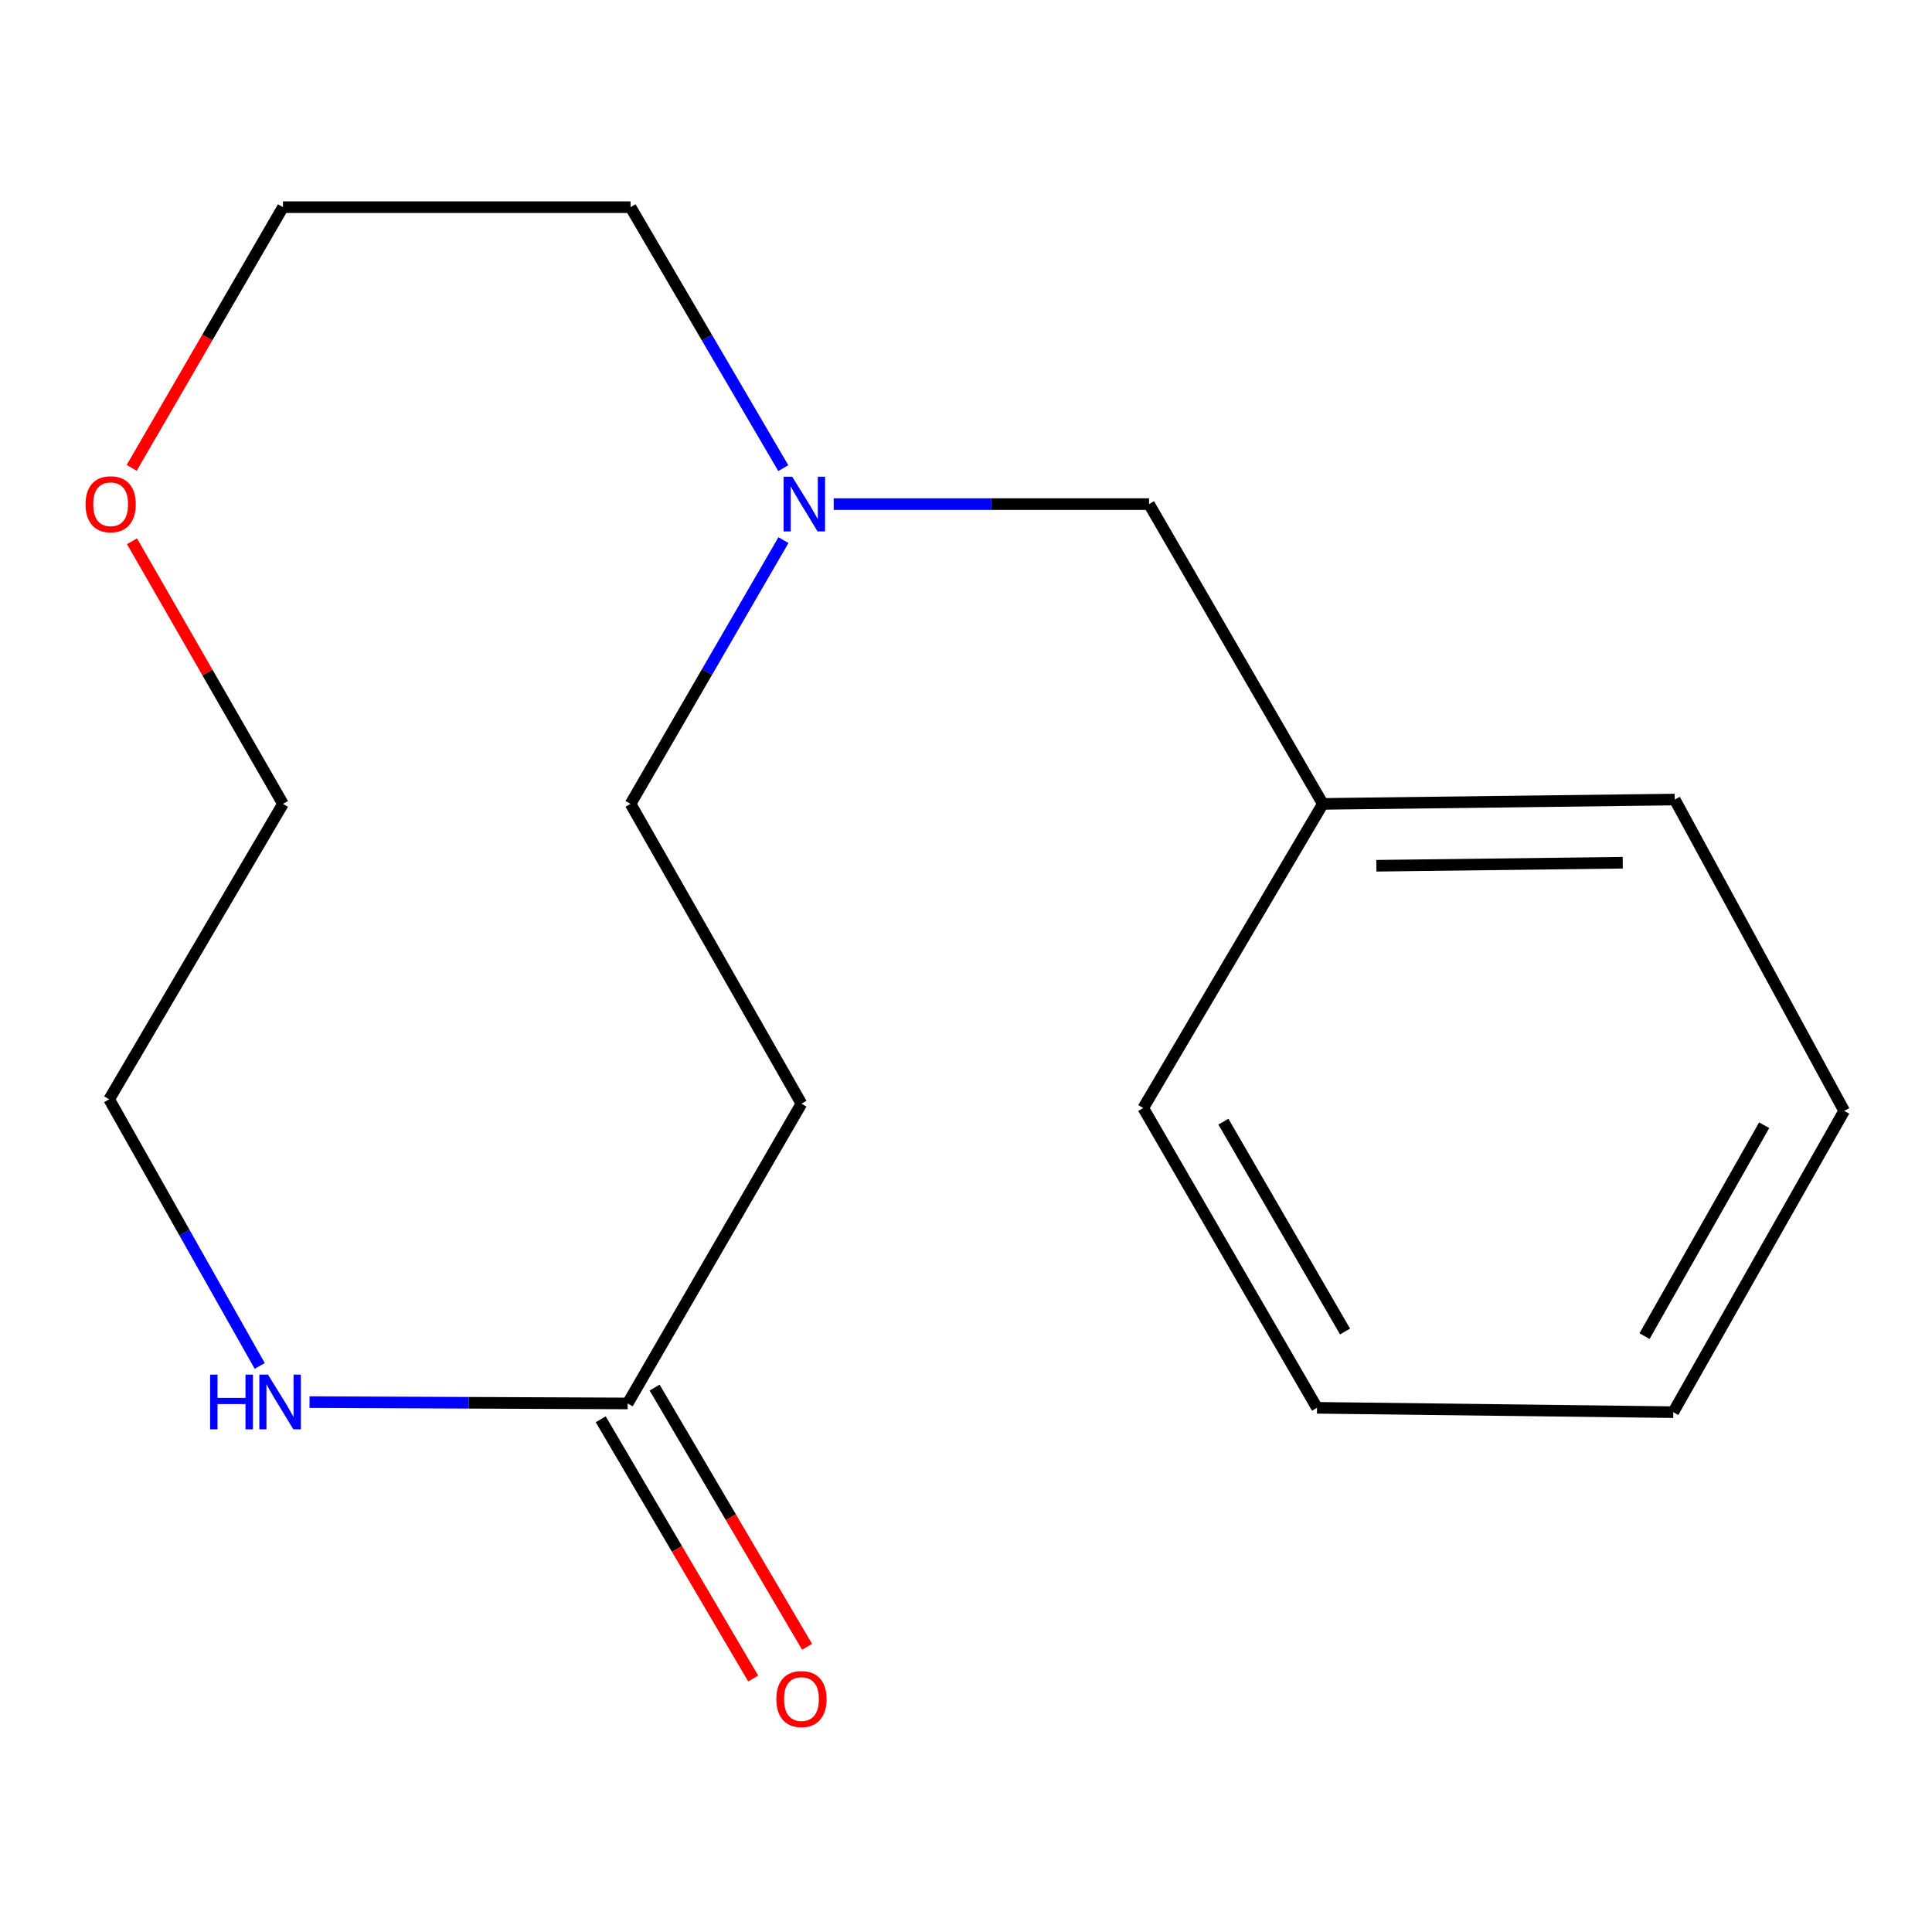 <?xml version='1.0' encoding='iso-8859-1'?>
<svg version='1.1' baseProfile='full'
              xmlns='http://www.w3.org/2000/svg'
                      xmlns:rdkit='http://www.rdkit.org/xml'
                      xmlns:xlink='http://www.w3.org/1999/xlink'
                  xml:space='preserve'
width='1000px' height='1000px' viewBox='0 0 1000 1000'>
<!-- END OF HEADER -->
<rect style='opacity:1.0;fill:#FFFFFF;stroke:none' width='1000' height='1000' x='0' y='0'> </rect>
<path class='bond-1' d='M 324.882,726.42 L 414.829,571.265' style='fill:none;fill-rule:evenodd;stroke:#000000;stroke-width:6px;stroke-linecap:butt;stroke-linejoin:miter;stroke-opacity:1' />
<path class='bond-2' d='M 324.882,726.42 L 242.545,726.075' style='fill:none;fill-rule:evenodd;stroke:#000000;stroke-width:6px;stroke-linecap:butt;stroke-linejoin:miter;stroke-opacity:1' />
<path class='bond-2' d='M 242.545,726.075 L 160.208,725.729' style='fill:none;fill-rule:evenodd;stroke:#0000FF;stroke-width:6px;stroke-linecap:butt;stroke-linejoin:miter;stroke-opacity:1' />
<path class='bond-3' d='M 310.935,734.623 L 350.393,801.709' style='fill:none;fill-rule:evenodd;stroke:#000000;stroke-width:6px;stroke-linecap:butt;stroke-linejoin:miter;stroke-opacity:1' />
<path class='bond-3' d='M 350.393,801.709 L 389.85,868.794' style='fill:none;fill-rule:evenodd;stroke:#FF0000;stroke-width:6px;stroke-linecap:butt;stroke-linejoin:miter;stroke-opacity:1' />
<path class='bond-3' d='M 338.829,718.217 L 378.287,785.302' style='fill:none;fill-rule:evenodd;stroke:#000000;stroke-width:6px;stroke-linecap:butt;stroke-linejoin:miter;stroke-opacity:1' />
<path class='bond-3' d='M 378.287,785.302 L 417.744,852.387' style='fill:none;fill-rule:evenodd;stroke:#FF0000;stroke-width:6px;stroke-linecap:butt;stroke-linejoin:miter;stroke-opacity:1' />
<path class='bond-0' d='M 405.514,279.563 L 365.944,347.827' style='fill:none;fill-rule:evenodd;stroke:#0000FF;stroke-width:6px;stroke-linecap:butt;stroke-linejoin:miter;stroke-opacity:1' />
<path class='bond-0' d='M 365.944,347.827 L 326.374,416.092' style='fill:none;fill-rule:evenodd;stroke:#000000;stroke-width:6px;stroke-linecap:butt;stroke-linejoin:miter;stroke-opacity:1' />
<path class='bond-6' d='M 431.521,260.919 L 513.131,260.919' style='fill:none;fill-rule:evenodd;stroke:#0000FF;stroke-width:6px;stroke-linecap:butt;stroke-linejoin:miter;stroke-opacity:1' />
<path class='bond-6' d='M 513.131,260.919 L 594.74,260.919' style='fill:none;fill-rule:evenodd;stroke:#000000;stroke-width:6px;stroke-linecap:butt;stroke-linejoin:miter;stroke-opacity:1' />
<path class='bond-8' d='M 405.428,242.307 L 365.901,174.773' style='fill:none;fill-rule:evenodd;stroke:#0000FF;stroke-width:6px;stroke-linecap:butt;stroke-linejoin:miter;stroke-opacity:1' />
<path class='bond-8' d='M 365.901,174.773 L 326.374,107.238' style='fill:none;fill-rule:evenodd;stroke:#000000;stroke-width:6px;stroke-linecap:butt;stroke-linejoin:miter;stroke-opacity:1' />
<path class='bond-4' d='M 414.829,571.265 L 326.374,416.092' style='fill:none;fill-rule:evenodd;stroke:#000000;stroke-width:6px;stroke-linecap:butt;stroke-linejoin:miter;stroke-opacity:1' />
<path class='bond-9' d='M 134.436,707.007 L 95.476,638.003' style='fill:none;fill-rule:evenodd;stroke:#0000FF;stroke-width:6px;stroke-linecap:butt;stroke-linejoin:miter;stroke-opacity:1' />
<path class='bond-9' d='M 95.476,638.003 L 56.516,569' style='fill:none;fill-rule:evenodd;stroke:#000000;stroke-width:6px;stroke-linecap:butt;stroke-linejoin:miter;stroke-opacity:1' />
<path class='bond-5' d='M 68.327,280.153 L 107.395,348.123' style='fill:none;fill-rule:evenodd;stroke:#FF0000;stroke-width:6px;stroke-linecap:butt;stroke-linejoin:miter;stroke-opacity:1' />
<path class='bond-5' d='M 107.395,348.123 L 146.463,416.092' style='fill:none;fill-rule:evenodd;stroke:#000000;stroke-width:6px;stroke-linecap:butt;stroke-linejoin:miter;stroke-opacity:1' />
<path class='bond-10' d='M 68.16,242.157 L 107.311,174.697' style='fill:none;fill-rule:evenodd;stroke:#FF0000;stroke-width:6px;stroke-linecap:butt;stroke-linejoin:miter;stroke-opacity:1' />
<path class='bond-10' d='M 107.311,174.697 L 146.463,107.238' style='fill:none;fill-rule:evenodd;stroke:#000000;stroke-width:6px;stroke-linecap:butt;stroke-linejoin:miter;stroke-opacity:1' />
<path class='bond-7' d='M 594.74,260.919 L 684.687,416.092' style='fill:none;fill-rule:evenodd;stroke:#000000;stroke-width:6px;stroke-linecap:butt;stroke-linejoin:miter;stroke-opacity:1' />
<path class='bond-12' d='M 684.687,416.092 L 866.846,413.845' style='fill:none;fill-rule:evenodd;stroke:#000000;stroke-width:6px;stroke-linecap:butt;stroke-linejoin:miter;stroke-opacity:1' />
<path class='bond-12' d='M 712.41,448.114 L 839.921,446.541' style='fill:none;fill-rule:evenodd;stroke:#000000;stroke-width:6px;stroke-linecap:butt;stroke-linejoin:miter;stroke-opacity:1' />
<path class='bond-13' d='M 684.687,416.092 L 591.738,573.512' style='fill:none;fill-rule:evenodd;stroke:#000000;stroke-width:6px;stroke-linecap:butt;stroke-linejoin:miter;stroke-opacity:1' />
<path class='bond-17' d='M 326.374,107.238 L 146.463,107.238' style='fill:none;fill-rule:evenodd;stroke:#000000;stroke-width:6px;stroke-linecap:butt;stroke-linejoin:miter;stroke-opacity:1' />
<path class='bond-11' d='M 56.516,569 L 146.463,416.092' style='fill:none;fill-rule:evenodd;stroke:#000000;stroke-width:6px;stroke-linecap:butt;stroke-linejoin:miter;stroke-opacity:1' />
<path class='bond-14' d='M 866.846,413.845 L 954.545,574.987' style='fill:none;fill-rule:evenodd;stroke:#000000;stroke-width:6px;stroke-linecap:butt;stroke-linejoin:miter;stroke-opacity:1' />
<path class='bond-15' d='M 591.738,573.512 L 681.685,728.685' style='fill:none;fill-rule:evenodd;stroke:#000000;stroke-width:6px;stroke-linecap:butt;stroke-linejoin:miter;stroke-opacity:1' />
<path class='bond-15' d='M 633.228,580.559 L 696.19,689.18' style='fill:none;fill-rule:evenodd;stroke:#000000;stroke-width:6px;stroke-linecap:butt;stroke-linejoin:miter;stroke-opacity:1' />
<path class='bond-18' d='M 954.545,574.987 L 866.091,730.933' style='fill:none;fill-rule:evenodd;stroke:#000000;stroke-width:6px;stroke-linecap:butt;stroke-linejoin:miter;stroke-opacity:1' />
<path class='bond-18' d='M 913.129,582.412 L 851.21,691.575' style='fill:none;fill-rule:evenodd;stroke:#000000;stroke-width:6px;stroke-linecap:butt;stroke-linejoin:miter;stroke-opacity:1' />
<path class='bond-16' d='M 681.685,728.685 L 866.091,730.933' style='fill:none;fill-rule:evenodd;stroke:#000000;stroke-width:6px;stroke-linecap:butt;stroke-linejoin:miter;stroke-opacity:1' />
<path  class='atom-1' d='M 410.061 246.759
L 419.341 261.759
Q 420.261 263.239, 421.741 265.919
Q 423.221 268.599, 423.301 268.759
L 423.301 246.759
L 427.061 246.759
L 427.061 275.079
L 423.181 275.079
L 413.221 258.679
Q 412.061 256.759, 410.821 254.559
Q 409.621 252.359, 409.261 251.679
L 409.261 275.079
L 405.581 275.079
L 405.581 246.759
L 410.061 246.759
' fill='#0000FF'/>
<path  class='atom-3' d='M 108.75 711.505
L 112.59 711.505
L 112.59 723.545
L 127.07 723.545
L 127.07 711.505
L 130.91 711.505
L 130.91 739.825
L 127.07 739.825
L 127.07 726.745
L 112.59 726.745
L 112.59 739.825
L 108.75 739.825
L 108.75 711.505
' fill='#0000FF'/>
<path  class='atom-3' d='M 138.71 711.505
L 147.99 726.505
Q 148.91 727.985, 150.39 730.665
Q 151.87 733.345, 151.95 733.505
L 151.95 711.505
L 155.71 711.505
L 155.71 739.825
L 151.83 739.825
L 141.87 723.425
Q 140.71 721.505, 139.47 719.305
Q 138.27 717.105, 137.91 716.425
L 137.91 739.825
L 134.23 739.825
L 134.23 711.505
L 138.71 711.505
' fill='#0000FF'/>
<path  class='atom-4' d='M 401.829 879.426
Q 401.829 872.626, 405.189 868.826
Q 408.549 865.026, 414.829 865.026
Q 421.109 865.026, 424.469 868.826
Q 427.829 872.626, 427.829 879.426
Q 427.829 886.306, 424.429 890.226
Q 421.029 894.106, 414.829 894.106
Q 408.589 894.106, 405.189 890.226
Q 401.829 886.346, 401.829 879.426
M 414.829 890.906
Q 419.149 890.906, 421.469 888.026
Q 423.829 885.106, 423.829 879.426
Q 423.829 873.866, 421.469 871.066
Q 419.149 868.226, 414.829 868.226
Q 410.509 868.226, 408.149 871.026
Q 405.829 873.826, 405.829 879.426
Q 405.829 885.146, 408.149 888.026
Q 410.509 890.906, 414.829 890.906
' fill='#FF0000'/>
<path  class='atom-6' d='M 44.271 260.999
Q 44.271 254.199, 47.631 250.399
Q 50.991 246.599, 57.271 246.599
Q 63.551 246.599, 66.911 250.399
Q 70.271 254.199, 70.271 260.999
Q 70.271 267.879, 66.871 271.799
Q 63.471 275.679, 57.271 275.679
Q 51.031 275.679, 47.631 271.799
Q 44.271 267.919, 44.271 260.999
M 57.271 272.479
Q 61.591 272.479, 63.911 269.599
Q 66.271 266.679, 66.271 260.999
Q 66.271 255.439, 63.911 252.639
Q 61.591 249.799, 57.271 249.799
Q 52.951 249.799, 50.591 252.599
Q 48.271 255.399, 48.271 260.999
Q 48.271 266.719, 50.591 269.599
Q 52.951 272.479, 57.271 272.479
' fill='#FF0000'/>
</svg>
